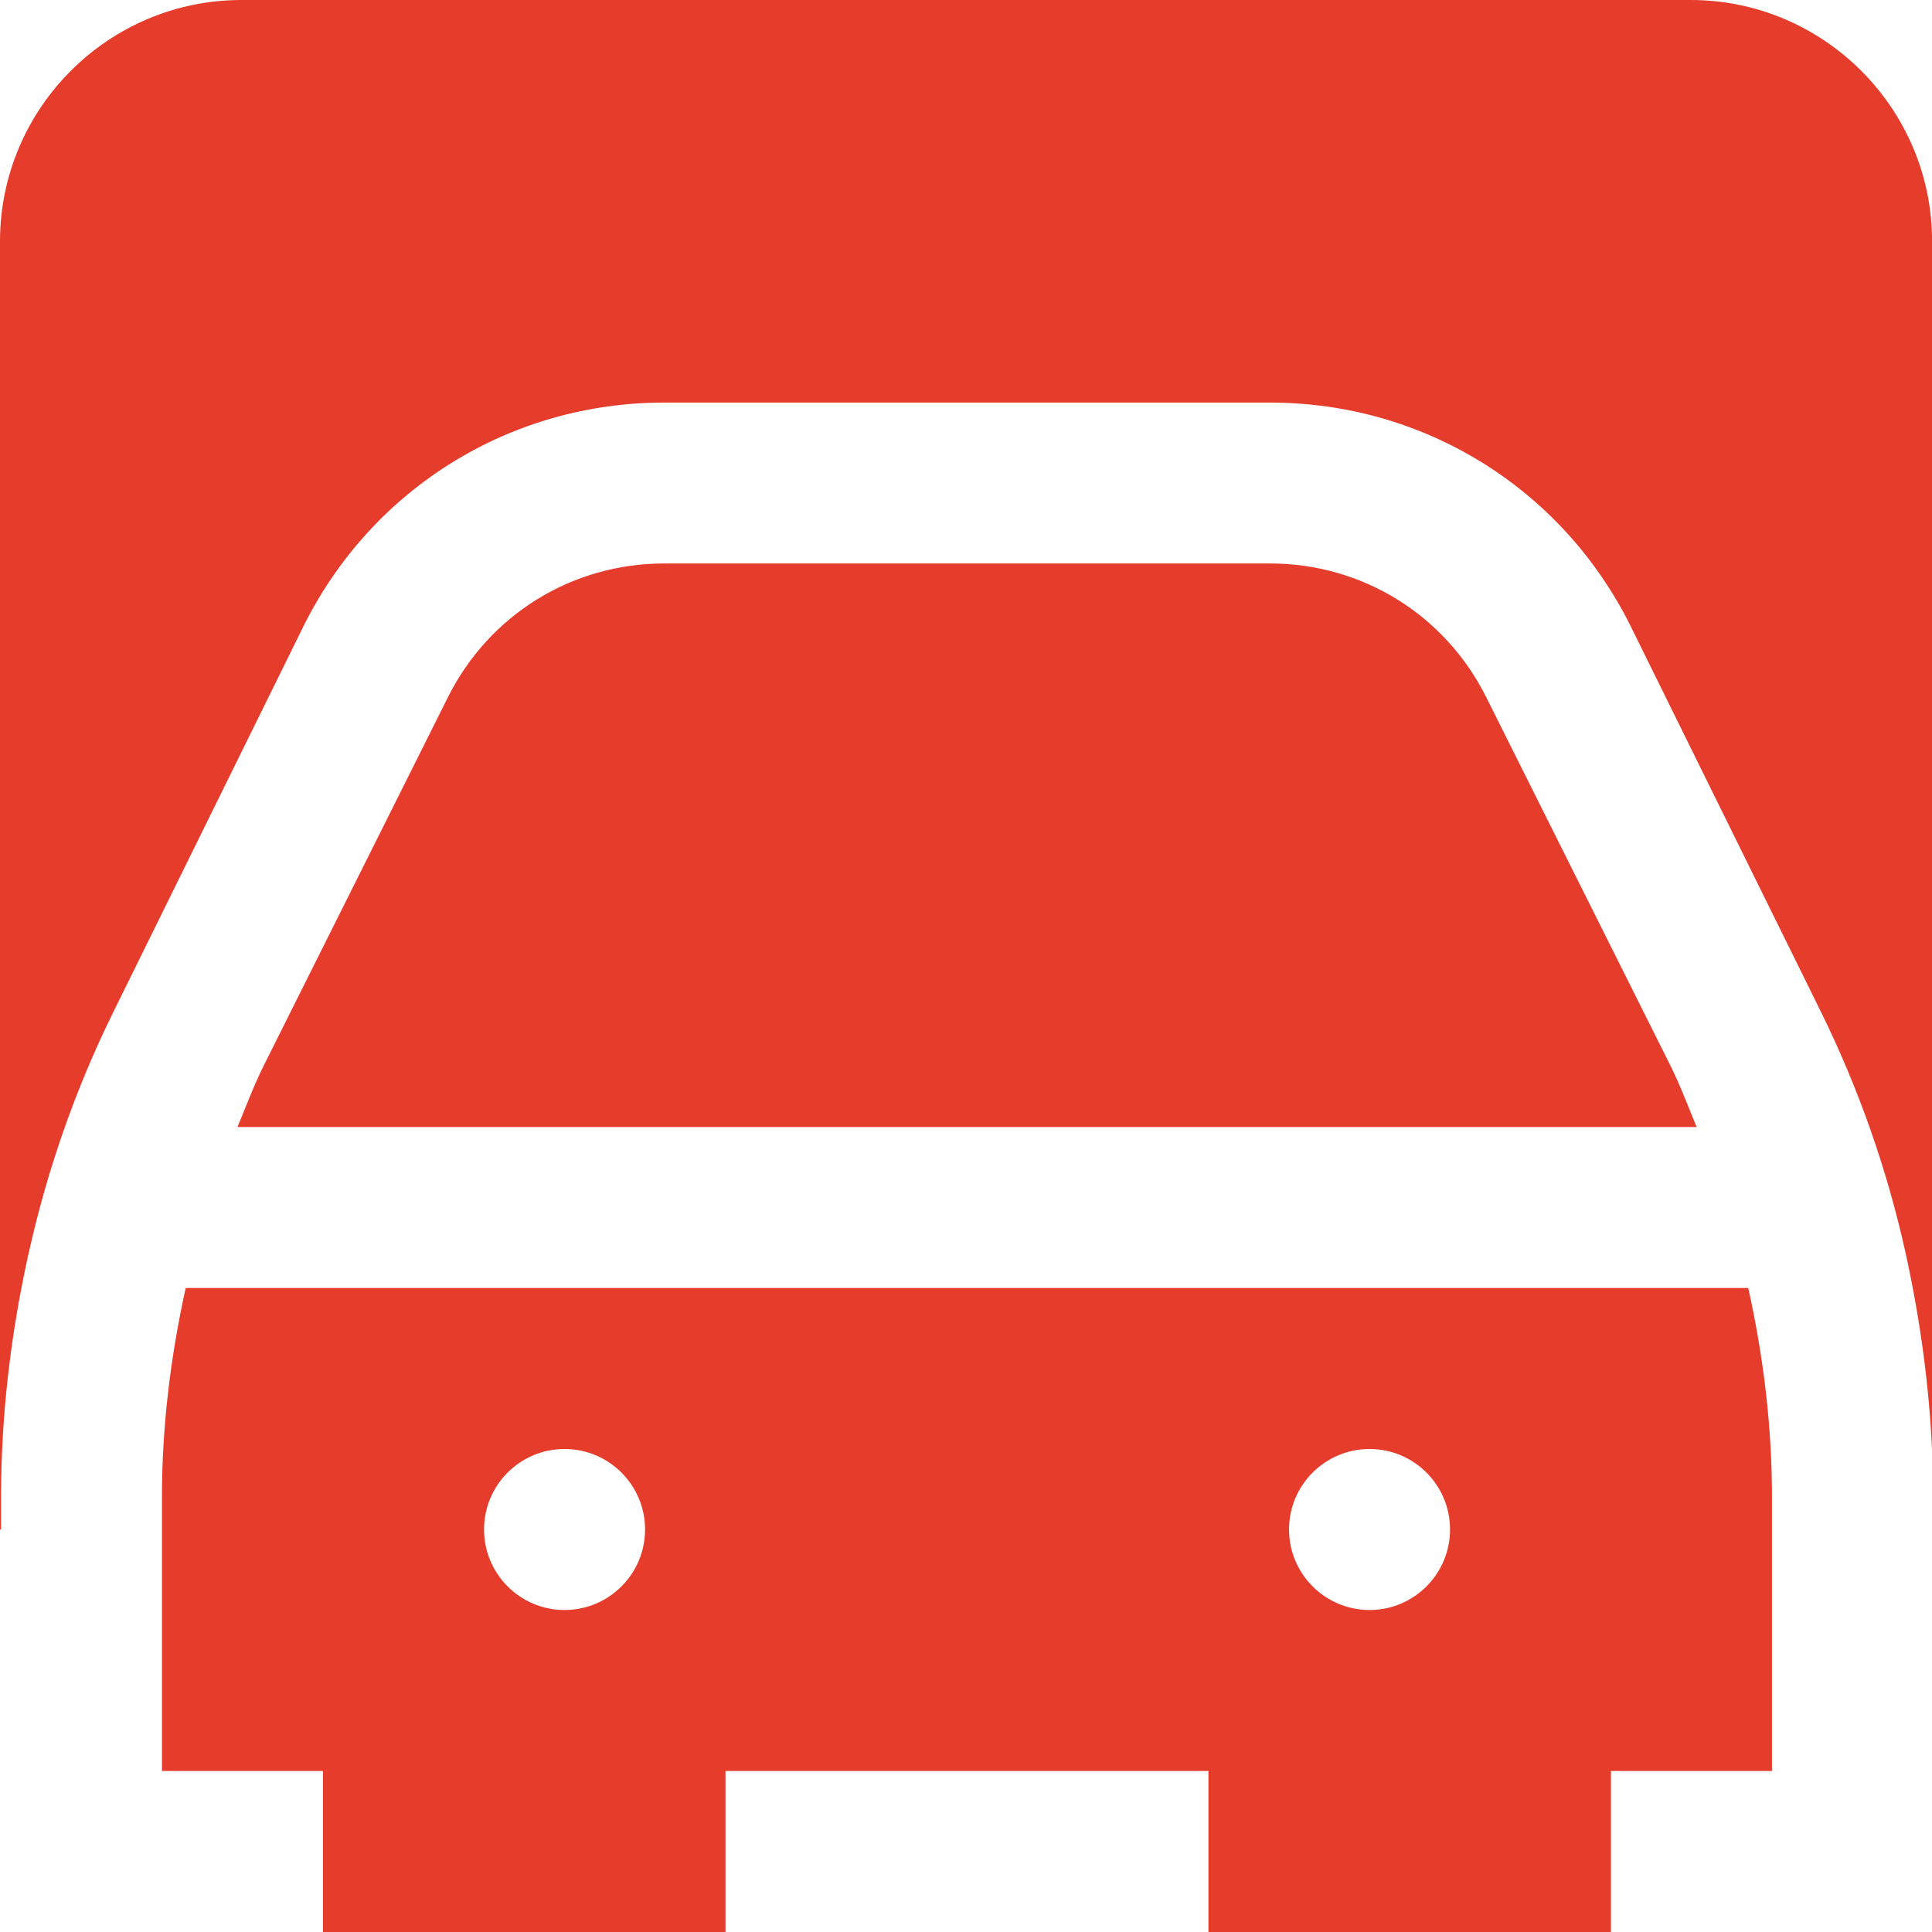 <svg width="35" height="35" viewBox="0 0 35 35" fill="none" xmlns="http://www.w3.org/2000/svg">
<g clip-path="url(#clip0_38_31)">
<path d="M30.736 20.417H4.302C4.458 20.04 4.601 19.658 4.783 19.294L8.117 12.626C8.864 11.136 10.363 10.208 12.031 10.208H23.008C24.677 10.208 26.176 11.136 26.922 12.626L30.256 19.294C30.438 19.658 30.58 20.04 30.736 20.417ZM31.672 23.333H3.364C3.089 24.577 2.934 25.848 2.934 27.121V32.083H5.851V35H13.143V32.083H21.892V35H29.184V32.083H32.101V27.121C32.101 25.848 31.948 24.577 31.671 23.333H31.672ZM10.227 29.167C9.422 29.167 8.769 28.513 8.769 27.708C8.769 26.903 9.422 26.25 10.227 26.25C11.032 26.25 11.686 26.903 11.686 27.708C11.686 28.513 11.032 29.167 10.227 29.167ZM24.811 29.167C24.006 29.167 23.352 28.513 23.352 27.708C23.352 26.903 24.006 26.25 24.811 26.25C25.616 26.25 26.269 26.903 26.269 27.708C26.269 28.513 25.616 29.167 24.811 29.167ZM0.019 27.121C0.019 25.68 0.187 24.192 0.519 22.702L0.522 22.692C0.858 21.181 1.372 19.715 2.056 18.328L5.508 11.324C6.754 8.838 9.252 7.293 12.031 7.293H23.008C25.786 7.293 28.286 8.838 29.53 11.322L32.982 18.318C33.67 19.714 34.188 21.187 34.523 22.706C34.788 23.914 34.95 25.117 35.002 26.294V4.375C35.002 1.963 33.038 0 30.627 0H4.375C1.963 0 0 1.963 0 4.375V27.708H0.019V27.121Z" fill="#E63C2B"/>
</g>
<defs>
<clipPath id="clip0_38_31">
<rect width="35" height="35" fill="white"/>
</clipPath>
</defs>
</svg>
